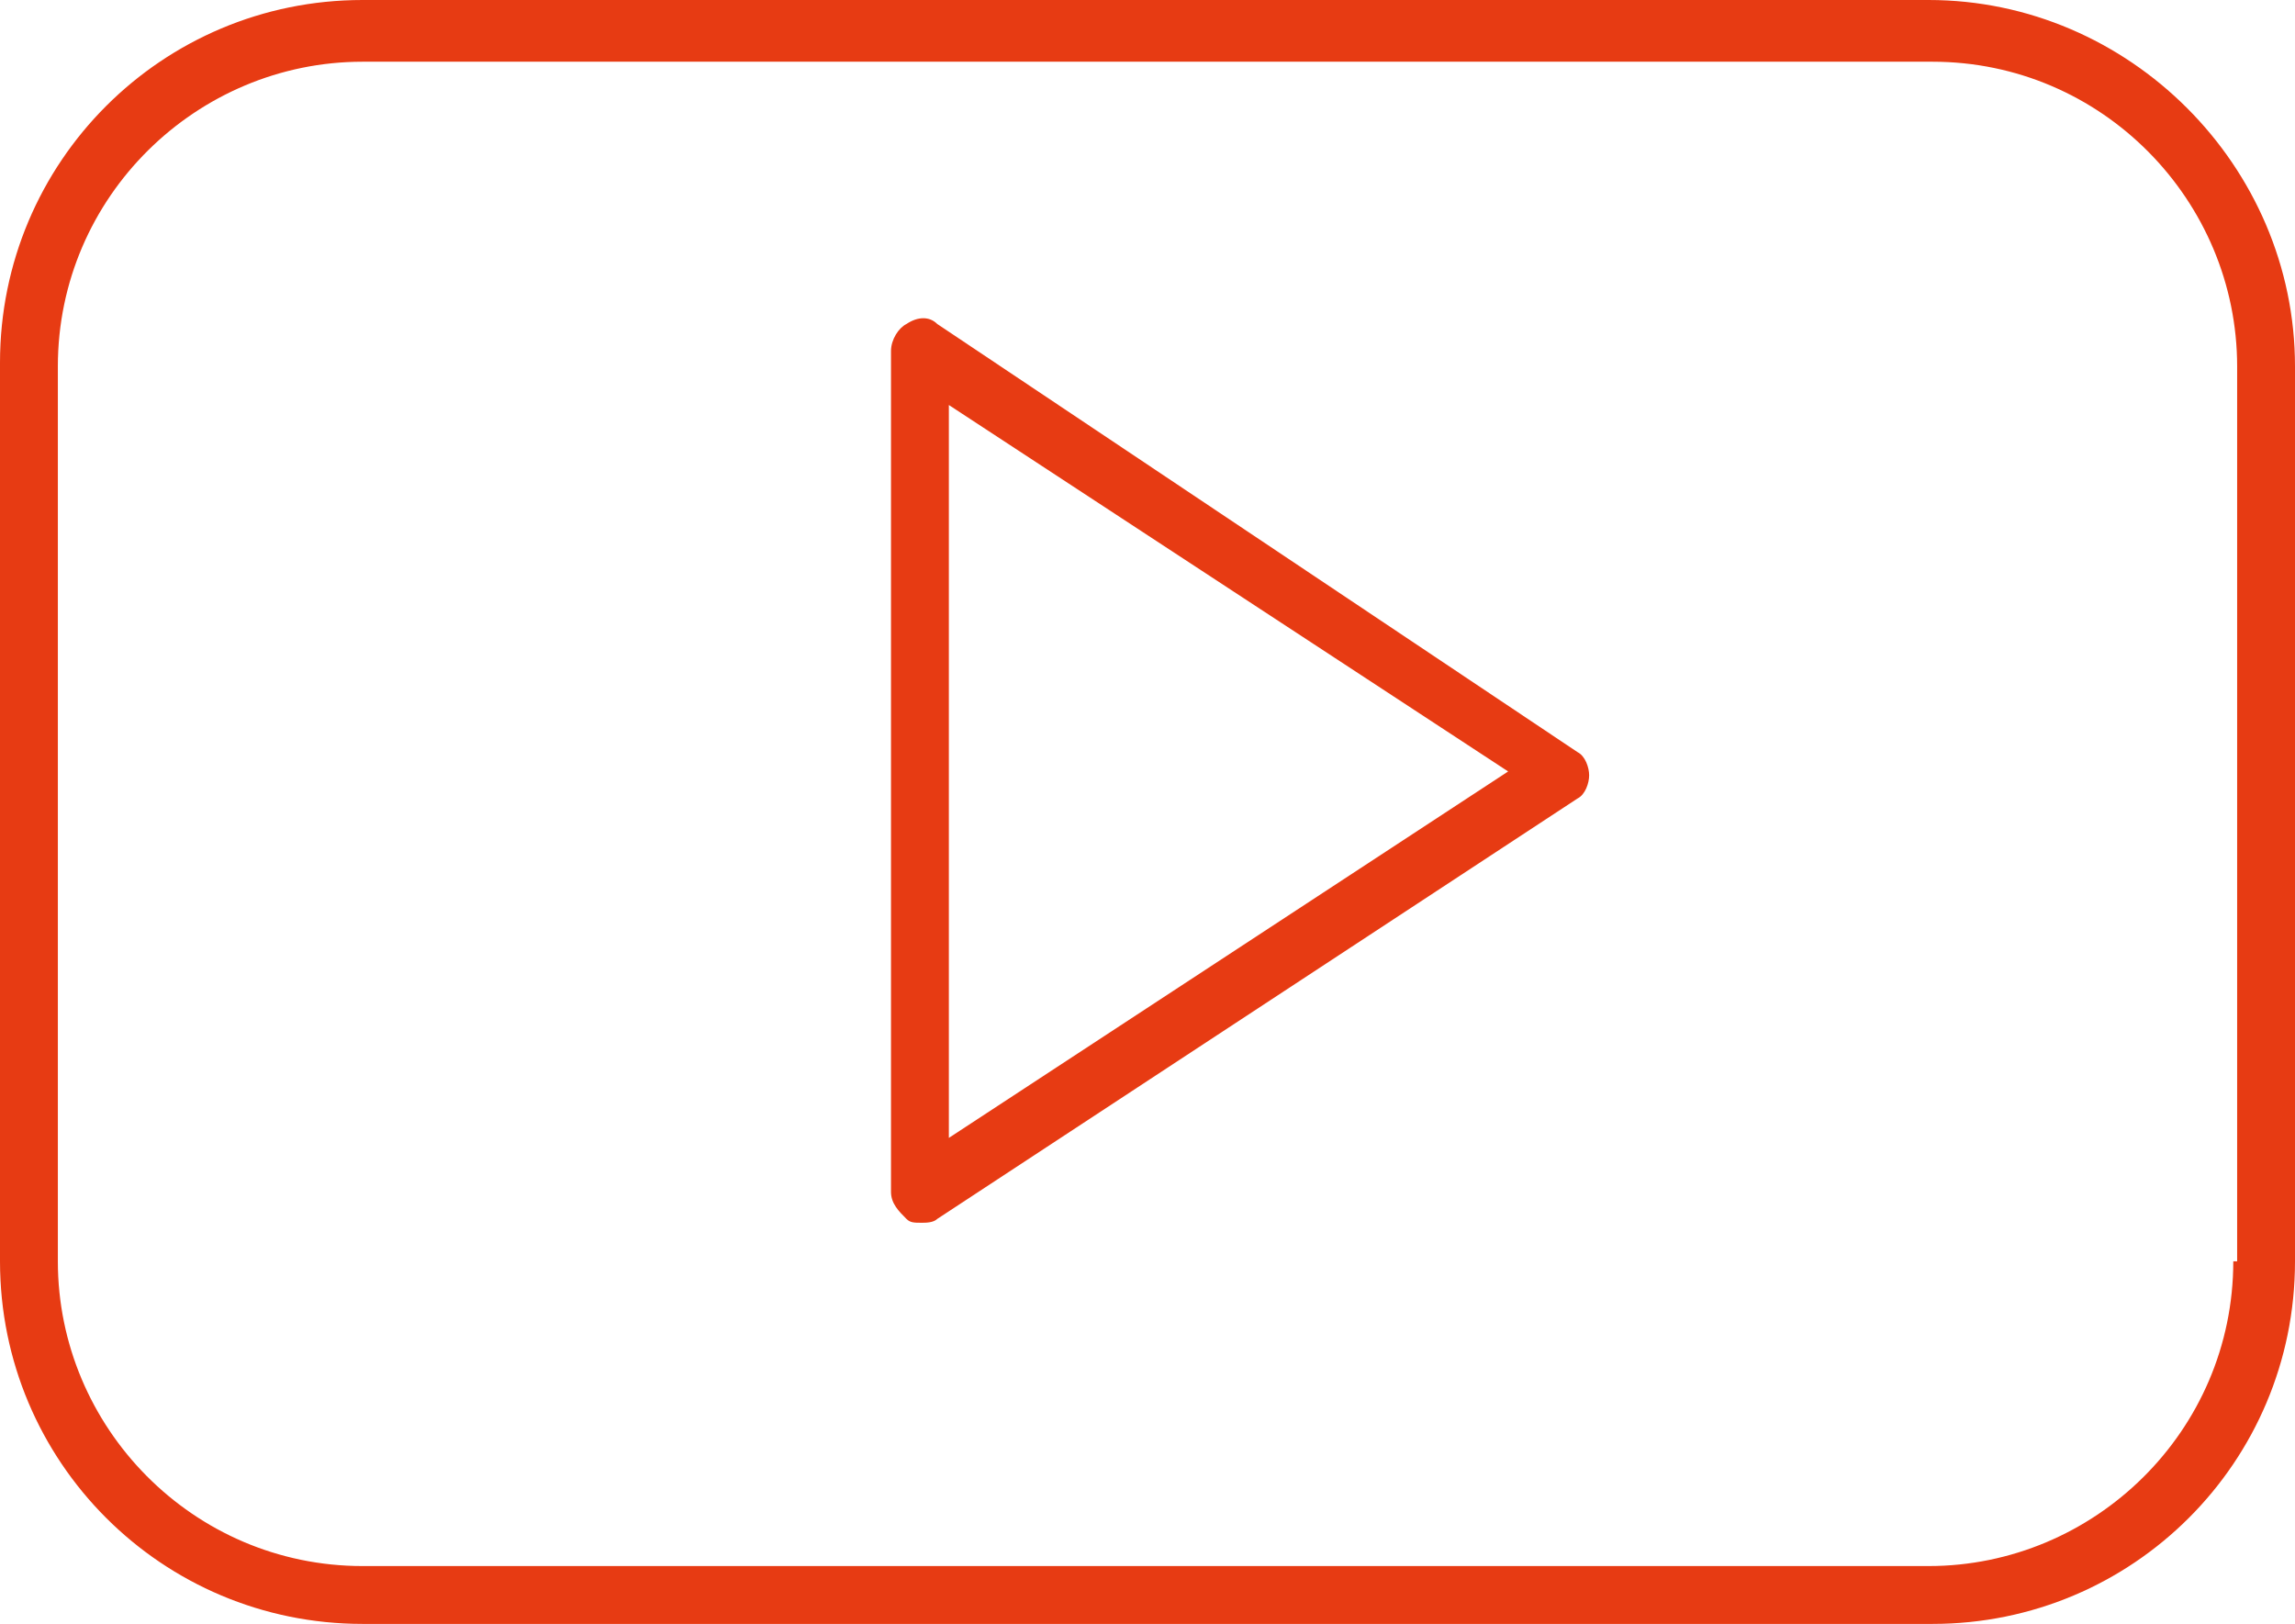<?xml version="1.0" encoding="UTF-8" standalone="no"?><svg xmlns="http://www.w3.org/2000/svg" xmlns:xlink="http://www.w3.org/1999/xlink" fill="#e73b13" height="42.1" preserveAspectRatio="xMidYMid meet" version="1" viewBox="0.3 8.9 59.5 42.1" width="59.5" zoomAndPan="magnify"><g id="change1_1"><path d="m24.6 17.3c-.2-.2-.5-.2-.8 0-.2.1-.4.4-.4.7v21.8c0 .3.2.5.4.7.1.1.2.1.4.1.1 0 .3 0 .4-.1l16.6-10.9c.2-.1.3-.4.3-.6s-.1-.5-.3-.6zm.3 21.1v-19l14.5 9.5z" fill="inherit"/></g><g id="change1_2"><path d="m50.3 8.9h-40.6c-5.2 0-9.4 4.2-9.4 9.4v23.3c0 5.2 4.2 9.4 9.4 9.4h40.7c5.2 0 9.4-4.2 9.4-9.4v-23.2c0-5.2-4.3-9.5-9.5-9.5zm7.9 32.7c0 4.4-3.6 7.9-7.9 7.9h-40.6c-4.4 0-7.9-3.6-7.9-7.9v-23.2c0-4.4 3.6-7.9 7.9-7.9h40.7c4.4 0 7.9 3.6 7.9 7.9v23.2z" fill="inherit"/></g></svg>